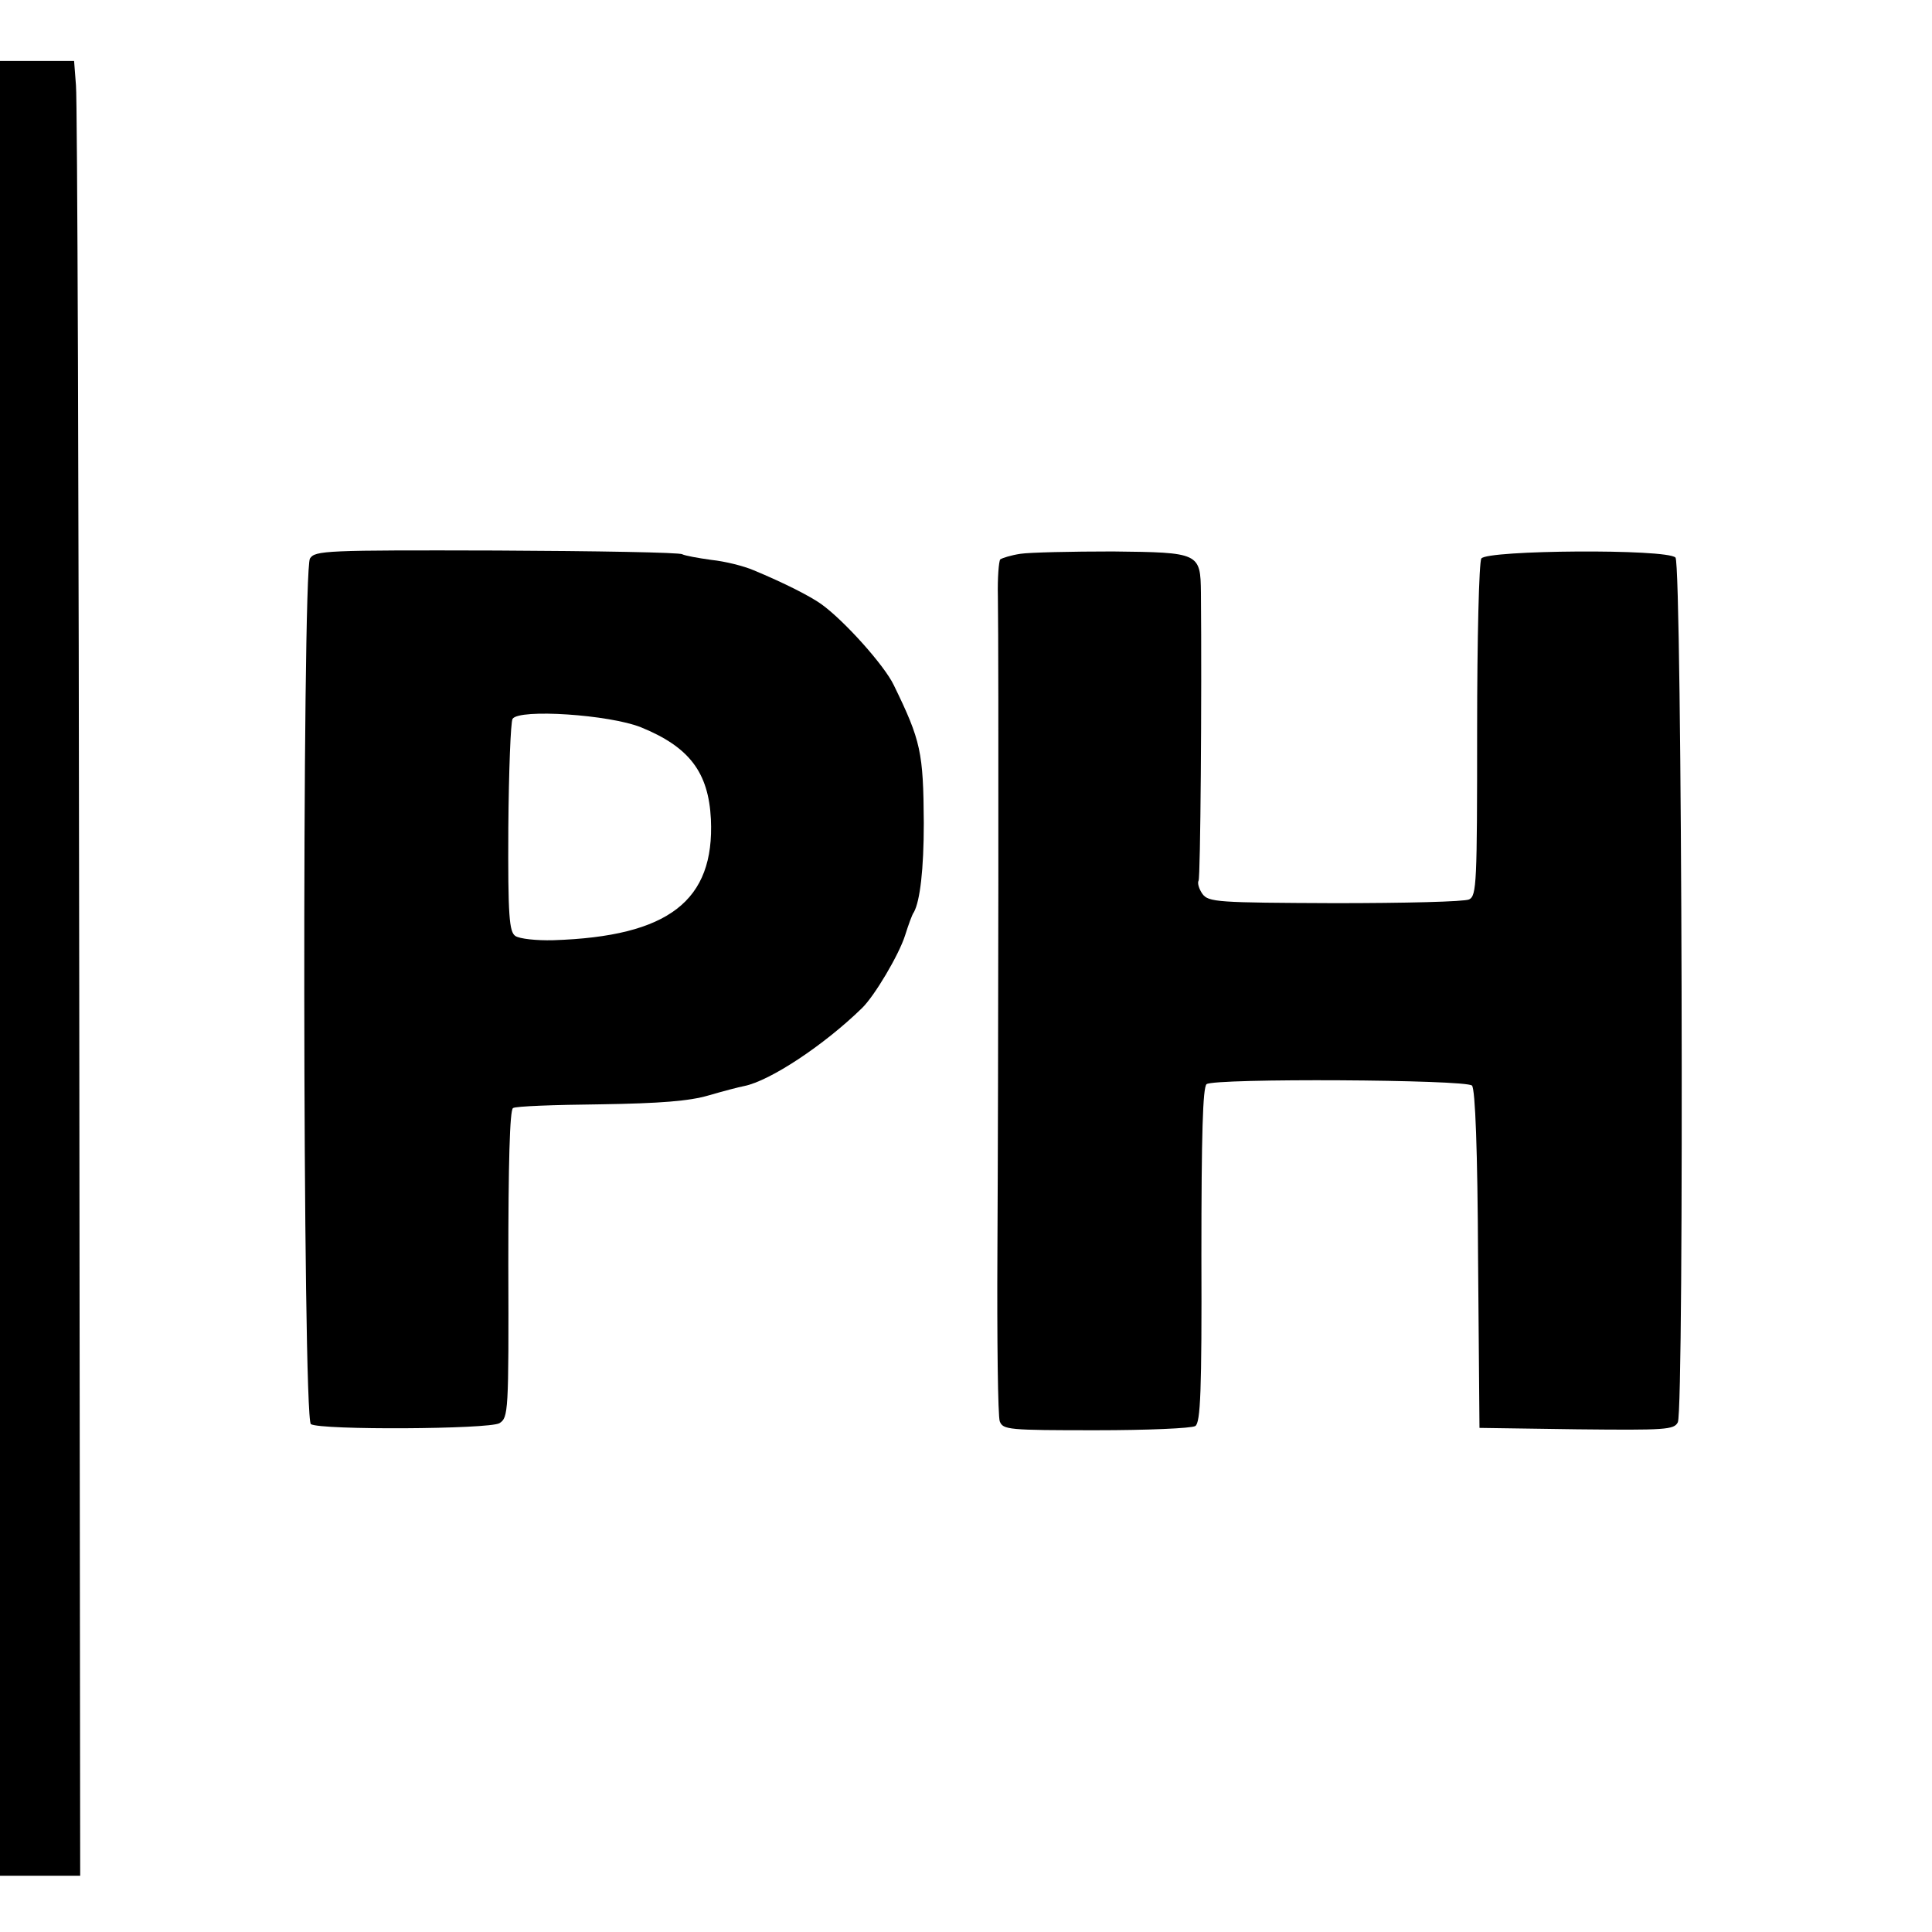 <?xml version="1.0" standalone="no"?>
<!DOCTYPE svg PUBLIC "-//W3C//DTD SVG 20010904//EN"
 "http://www.w3.org/TR/2001/REC-SVG-20010904/DTD/svg10.dtd">
<svg version="1.0" xmlns="http://www.w3.org/2000/svg"
 width="412pt" height="412pt" viewBox="0 0 412 412"
 preserveAspectRatio="xMidYMid meet">
<g transform="translate(0,412) scale(0.1,-0.1)"
fill="#000000" stroke="none">
<path d="M0 2055 l0 -1935 86 0 85 0 -2 1883 c-1 1035 -4 1906 -7 1935 l-4 52
-79 0 -79 0 0 -1935z"/>
<path d="M661 2929 c-17 -28 -16 -1835 2 -1846 21 -13 379 -11 402 2 19 12 20
22 19 339 0 213 3 329 10 333 5 4 89 7 185 8 130 2 191 7 232 19 31 9 65 18
76 20 55 11 170 87 251 166 27 26 79 114 92 155 7 22 15 45 19 50 13 24 21 91
21 190 -1 151 -6 175 -64 294 -20 42 -106 138 -155 173 -24 17 -79 45 -144 72
-21 9 -61 19 -90 22 -29 4 -56 9 -62 12 -5 4 -184 7 -396 8 -365 1 -387 0
-398 -17z m706 -360 c103 -42 144 -96 149 -196 8 -174 -90 -250 -336 -258 -36
-1 -72 3 -81 9 -13 9 -16 41 -15 231 1 121 5 225 9 232 14 22 207 9 274 -18z"/>
<path d="M2176 2939 c-20 -3 -39 -9 -43 -12 -3 -4 -6 -39 -5 -79 2 -129 1
-1042 -1 -1396 -1 -189 1 -352 5 -363 7 -18 18 -19 205 -19 109 0 204 4 212 9
11 7 14 73 13 364 0 259 3 358 11 365 17 13 553 10 566 -3 7 -7 12 -139 13
-370 l3 -360 207 -3 c190 -2 208 -1 216 15 14 29 9 1830 -5 1844 -19 19 -402
16 -414 -2 -5 -8 -9 -172 -9 -366 0 -326 -1 -353 -17 -361 -10 -5 -139 -8
-286 -8 -251 1 -270 2 -283 20 -7 10 -11 23 -8 28 4 7 7 392 5 614 -1 85 -3
86 -188 88 -88 0 -177 -2 -197 -5z"/>
</g>
</svg>
